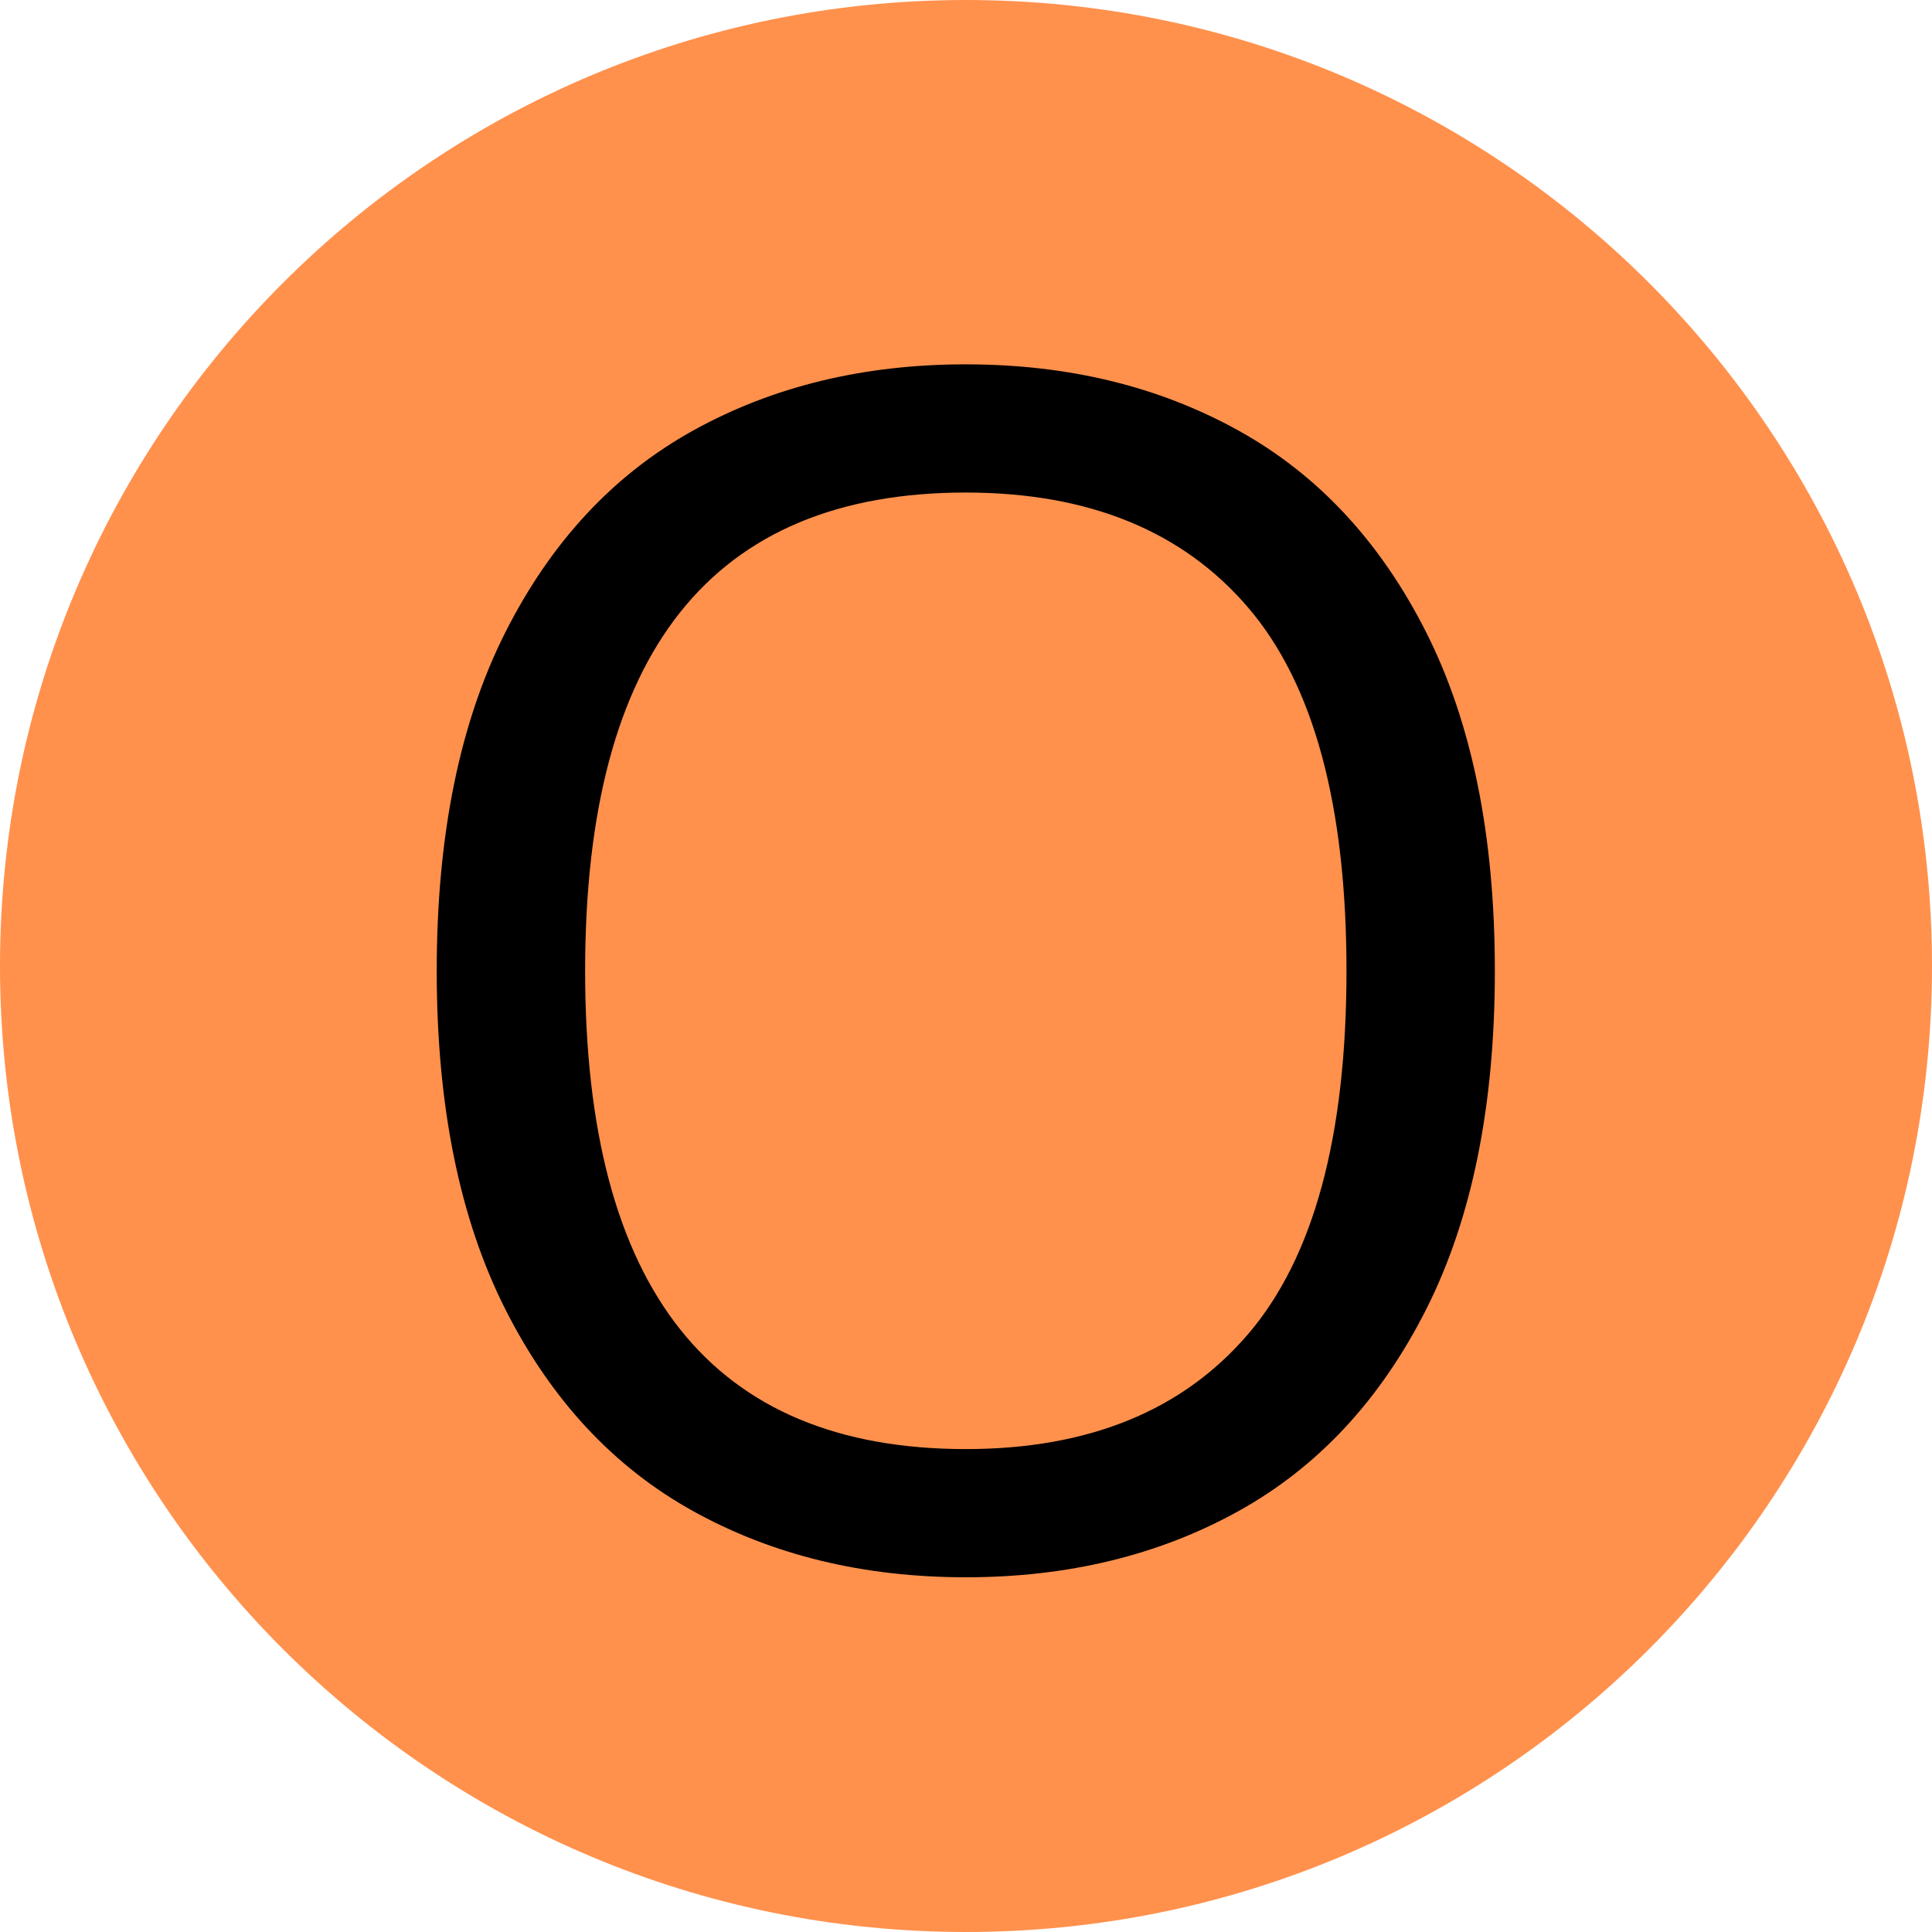 <?xml version="1.0" encoding="UTF-8"?> <svg xmlns="http://www.w3.org/2000/svg" xmlns:xlink="http://www.w3.org/1999/xlink" width="1080" zoomAndPan="magnify" viewBox="0 0 810 810" height="1080" preserveAspectRatio="xMidYMid meet" version="1.0"><defs><g></g><clipPath id="4105dcc8c5"><path d="M 405 0 C 181.324 0 0 181.324 0 405 C 0 628.676 181.324 810 405 810 C 628.676 810 810 628.676 810 405 C 810 181.324 628.676 0 405 0 Z M 405 0 " clip-rule="nonzero"></path></clipPath></defs><rect x="-81" width="972" fill="#ffffff" y="-81" height="972" fill-opacity="1"></rect><rect x="-81" width="972" fill="#ffffff" y="-81" height="972" fill-opacity="1"></rect><g clip-path="url(#4105dcc8c5)"><rect x="-81" width="972" fill="#ff914d" y="-81" height="972" fill-opacity="1"></rect></g><g fill="#000000" fill-opacity="1"><g transform="translate(133.739, 654.19)"><g><path d="M 271.172 7.094 C 228.348 7.094 190.254 -2.145 156.891 -20.625 C 123.523 -39.113 97.258 -67.348 78.094 -105.328 C 58.938 -143.305 49.359 -190.586 49.359 -247.172 C 49.359 -303.754 58.938 -351.035 78.094 -389.016 C 97.258 -426.992 123.523 -455.223 156.891 -473.703 C 190.254 -492.191 228.348 -501.438 271.172 -501.438 C 314.004 -501.438 352.098 -492.191 385.453 -473.703 C 418.816 -455.223 445.078 -426.992 464.234 -389.016 C 483.398 -351.035 492.984 -303.754 492.984 -247.172 C 492.984 -190.586 483.398 -143.305 464.234 -105.328 C 445.078 -67.348 418.816 -39.113 385.453 -20.625 C 352.098 -2.145 314.004 7.094 271.172 7.094 Z M 271.172 -46.656 C 322.566 -46.656 362.016 -62.719 389.516 -94.844 C 417.023 -126.969 430.781 -177.742 430.781 -247.172 C 430.781 -316.598 417.023 -367.375 389.516 -399.5 C 362.016 -431.625 322.566 -447.688 271.172 -447.688 C 164.773 -447.688 111.578 -380.848 111.578 -247.172 C 111.578 -113.492 164.773 -46.656 271.172 -46.656 Z M 271.172 -46.656 "></path></g></g></g></svg> 